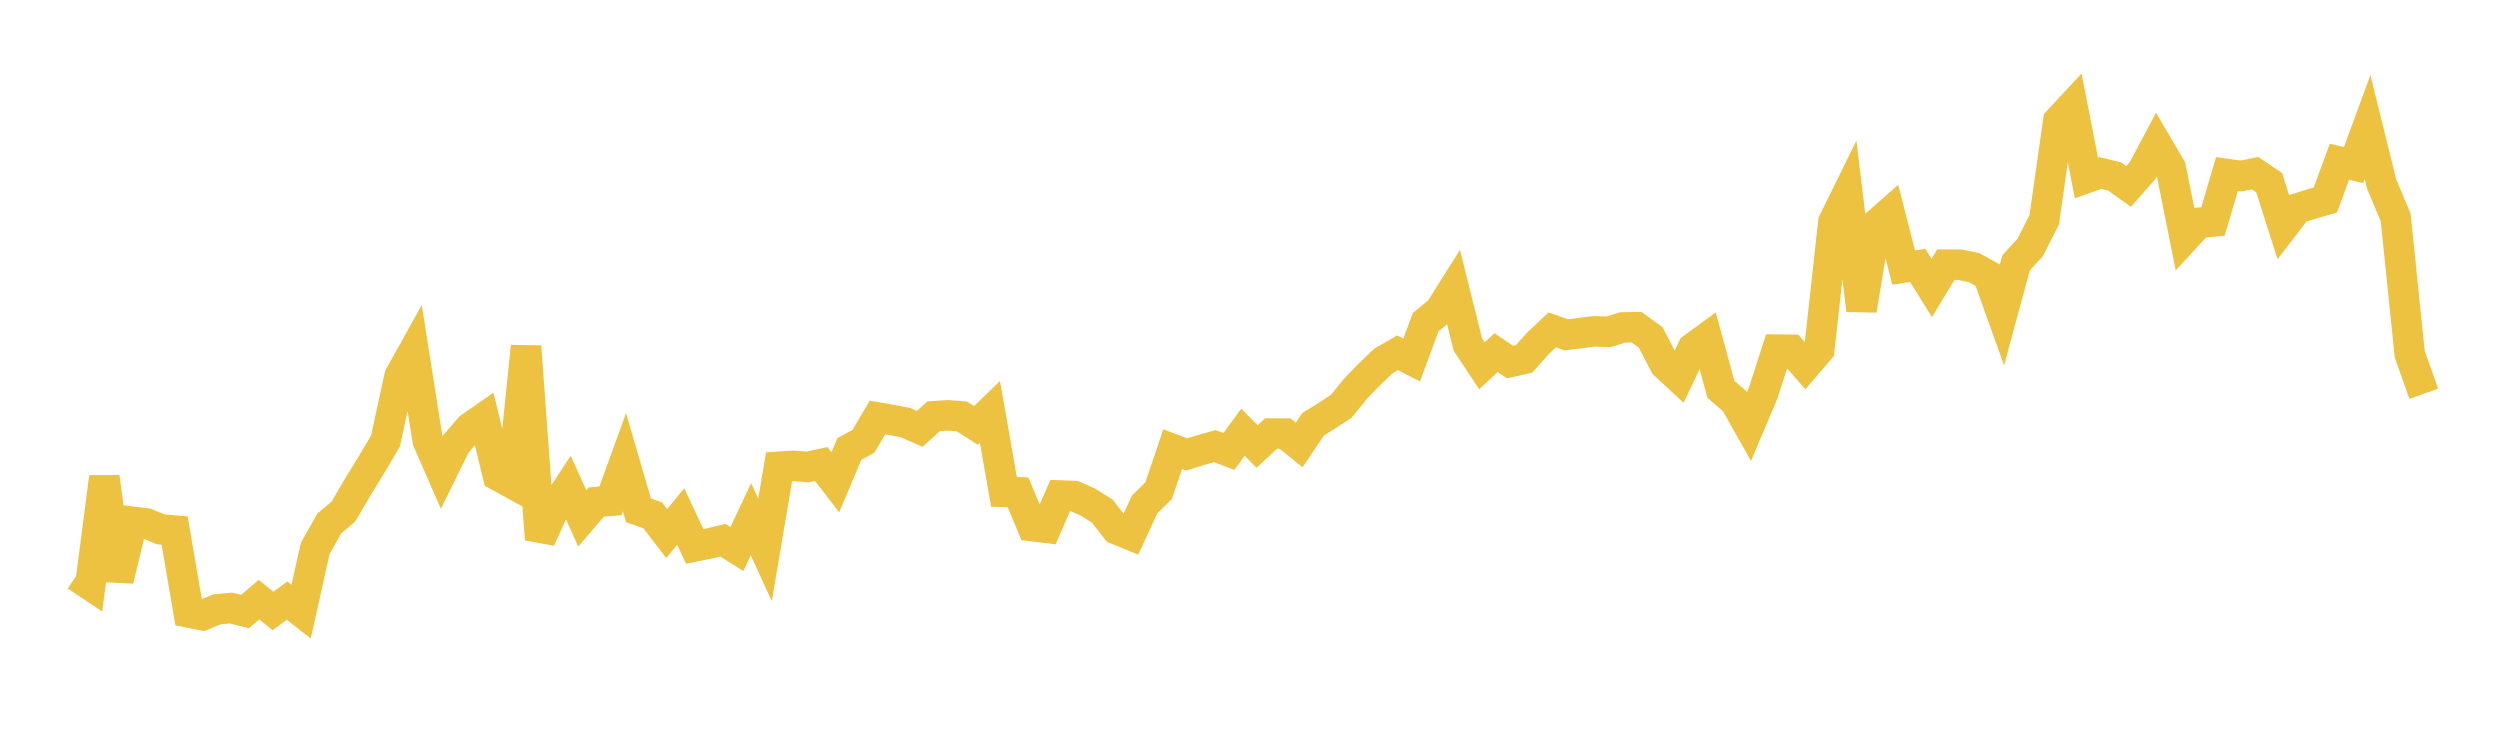 <svg width="164" height="48" xmlns="http://www.w3.org/2000/svg" xmlns:xlink="http://www.w3.org/1999/xlink"><path fill="none" stroke="rgb(237,194,64)" stroke-width="2" d="M5,37.776L5.922,38.391L6.844,31.296L7.766,38.056L8.689,34.226L9.611,34.338L10.533,34.721L11.455,34.806L12.377,40.179L13.299,40.361L14.222,39.975L15.144,39.888L16.066,40.119L16.988,39.339L17.91,40.08L18.832,39.401L19.754,40.123L20.677,35.98L21.599,34.342L22.521,33.566L23.443,31.993L24.365,30.491L25.287,28.934L26.21,24.681L27.132,23.026L28.054,28.891L28.976,31.004L29.898,29.128L30.82,28.056L31.743,27.413L32.665,31.201L33.587,31.708L34.509,22.724L35.431,35.383L36.353,33.366L37.275,31.965L38.198,34.01L39.12,32.935L40.042,32.854L40.964,30.317L41.886,33.481L42.808,33.797L43.731,35.002L44.653,33.885L45.575,35.846L46.497,35.66L47.419,35.436L48.341,36.015L49.263,34.061L50.186,36.07L51.108,30.618L52.03,30.556L52.952,30.633L53.874,30.437L54.796,31.636L55.719,29.452L56.641,28.95L57.563,27.388L58.485,27.55L59.407,27.723L60.329,28.134L61.251,27.305L62.174,27.247L63.096,27.317L64.018,27.908L64.94,27.021L65.862,32.267L66.784,32.296L67.707,34.511L68.629,34.623L69.551,32.504L70.473,32.54L71.395,32.951L72.317,33.534L73.24,34.721L74.162,35.098L75.084,33.099L76.006,32.185L76.928,29.465L77.85,29.812L78.772,29.525L79.695,29.265L80.617,29.617L81.539,28.35L82.461,29.293L83.383,28.438L84.305,28.442L85.228,29.189L86.15,27.821L87.072,27.254L87.994,26.645L88.916,25.507L89.838,24.55L90.76,23.675L91.683,23.141L92.605,23.617L93.527,21.131L94.449,20.373L95.371,18.908L96.293,22.607L97.216,23.998L98.138,23.133L99.06,23.75L99.982,23.541L100.904,22.506L101.826,21.639L102.749,21.965L103.671,21.848L104.593,21.733L105.515,21.771L106.437,21.48L107.359,21.465L108.281,22.13L109.204,23.906L110.126,24.764L111.048,22.829L111.97,22.158L112.892,25.538L113.814,26.337L114.737,27.974L115.659,25.797L116.581,22.934L117.503,22.944L118.425,24.008L119.347,22.933L120.269,14.555L121.192,12.684L122.114,20.347L123.036,14.762L123.958,13.951L124.88,17.552L125.802,17.411L126.725,18.89L127.647,17.361L128.569,17.365L129.491,17.553L130.413,18.062L131.335,20.634L132.257,17.237L133.18,16.234L134.102,14.414L135.024,7.935L135.946,6.941L136.868,11.677L137.79,11.349L138.713,11.575L139.635,12.231L140.557,11.184L141.479,9.444L142.401,11.015L143.323,15.616L144.246,14.613L145.168,14.532L146.09,11.416L147.012,11.545L147.934,11.361L148.856,11.983L149.778,14.877L150.701,13.676L151.623,13.387L152.545,13.12L153.467,10.608L154.389,10.832L155.311,8.331L156.234,12.069L157.156,14.267L158.078,23.229L159,25.831"></path></svg>